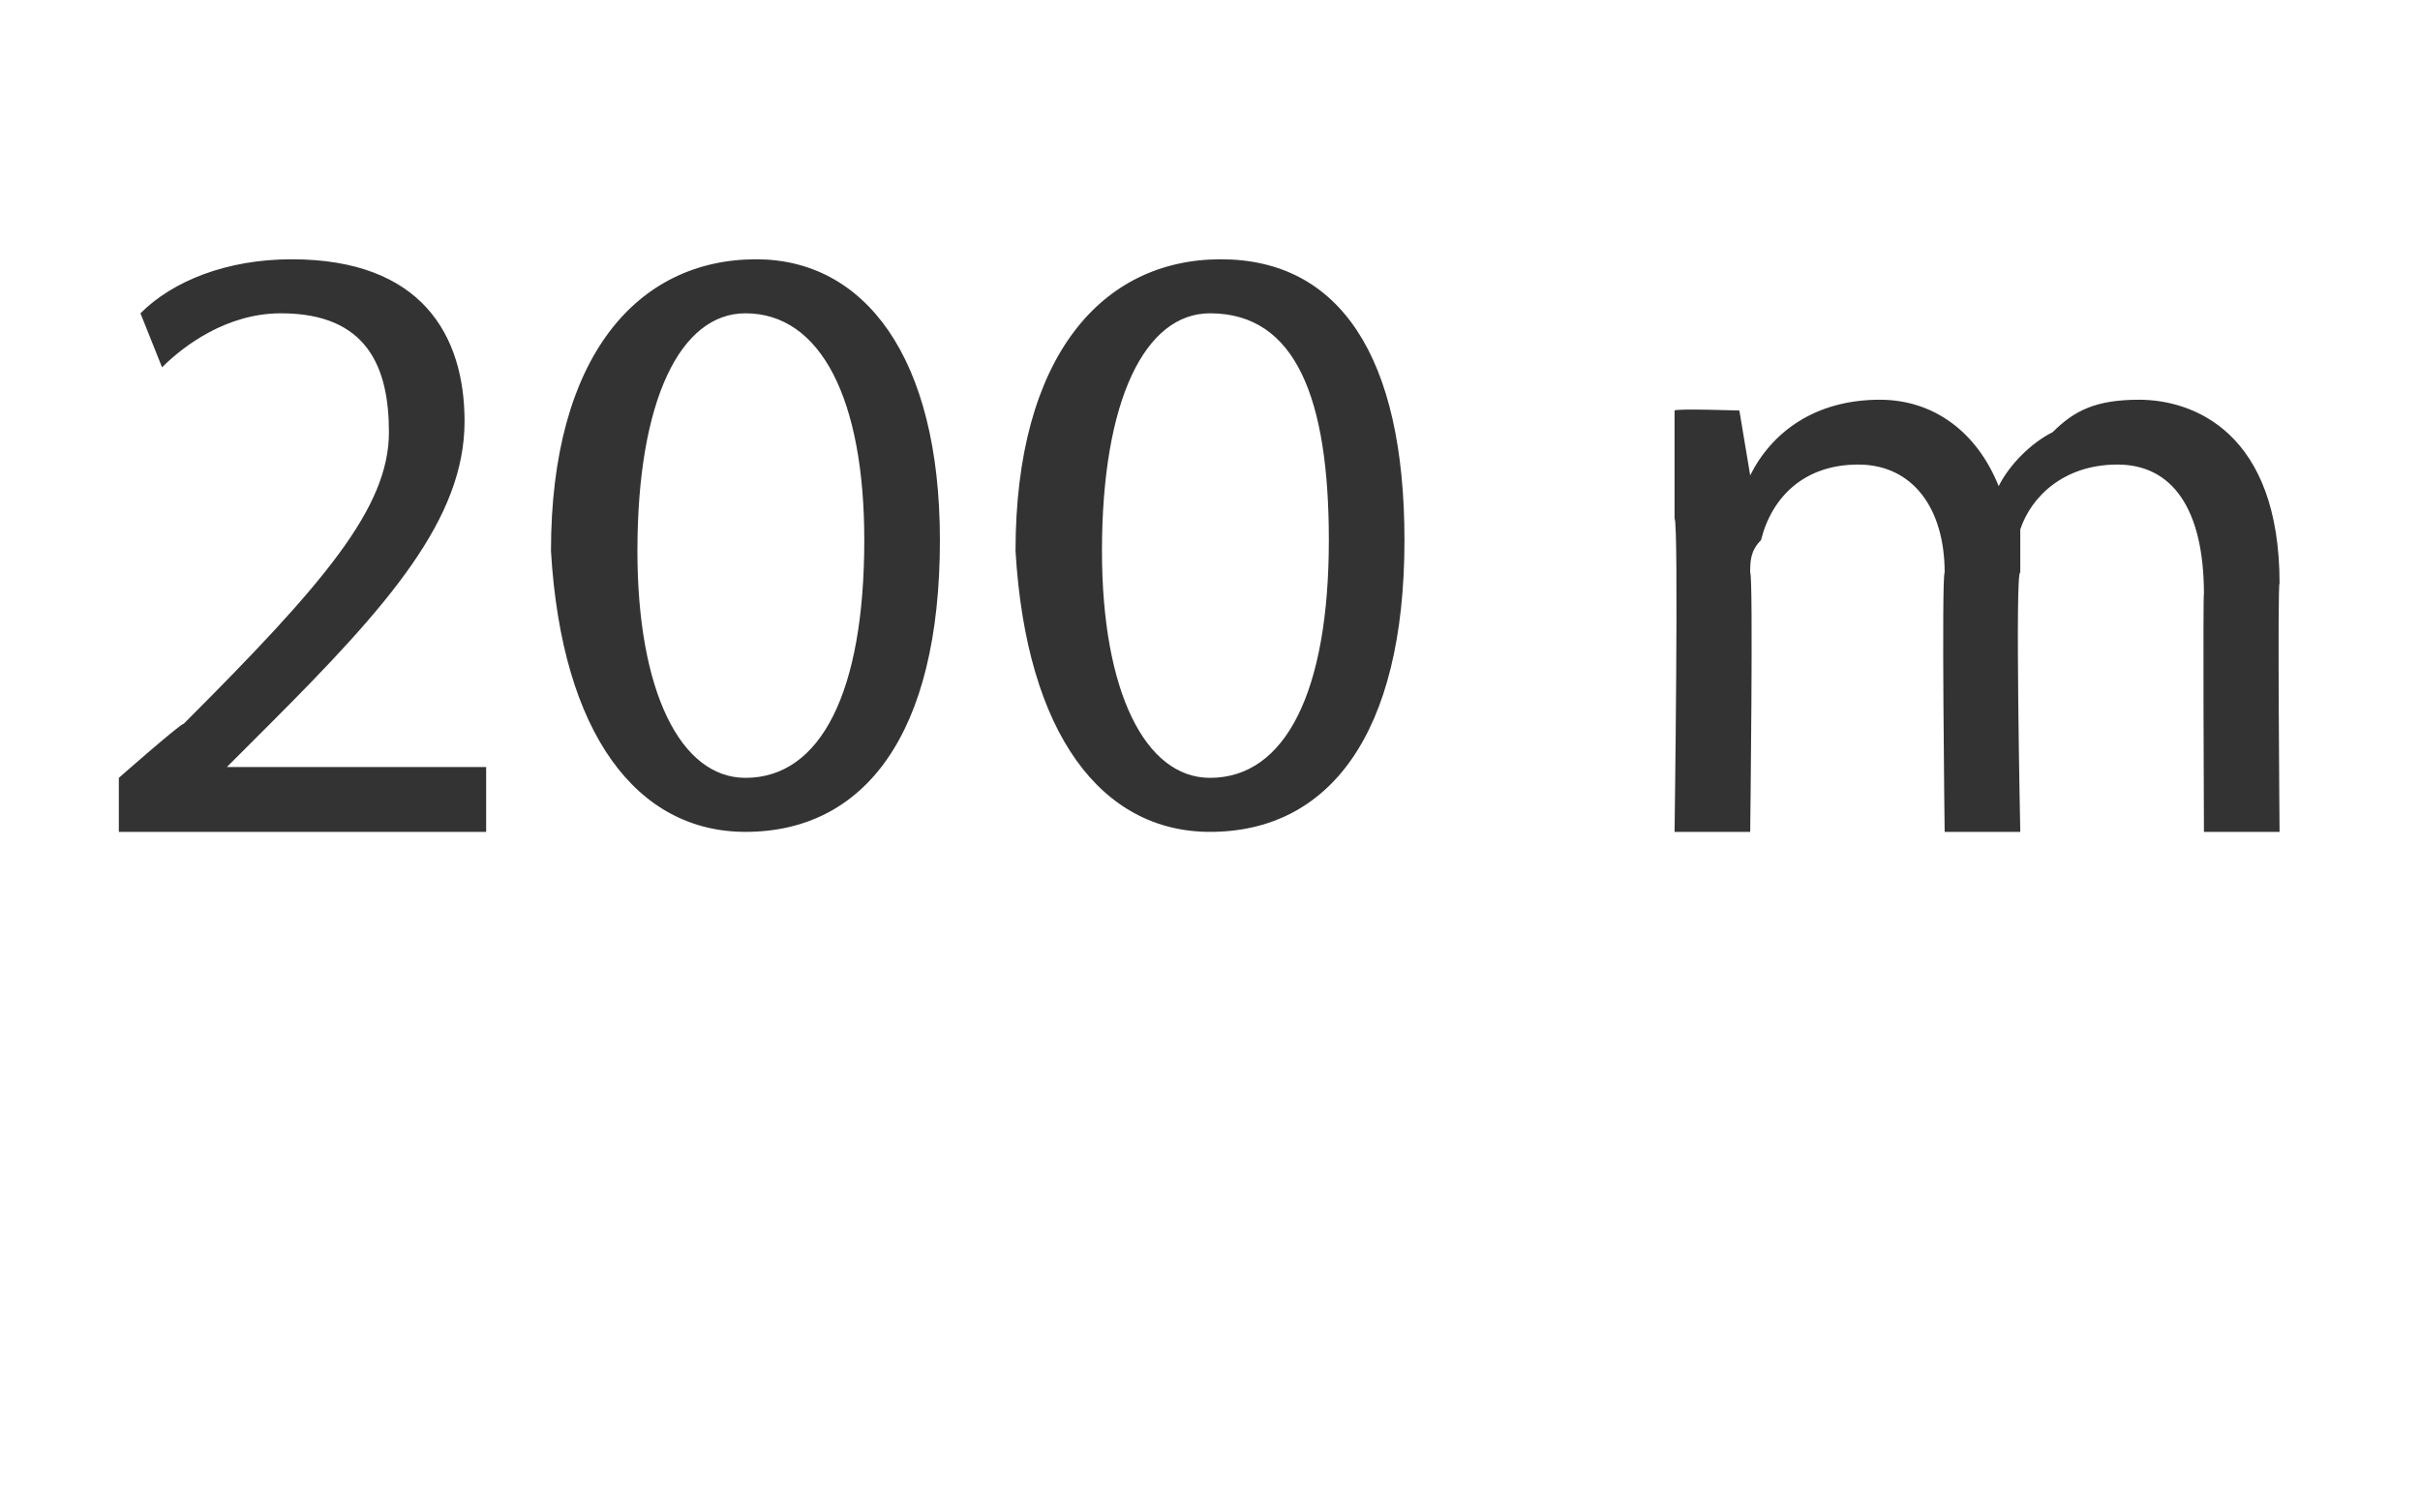 <?xml version="1.0" standalone="no"?><!DOCTYPE svg PUBLIC "-//W3C//DTD SVG 1.1//EN" "http://www.w3.org/Graphics/SVG/1.1/DTD/svg11.dtd"><svg xmlns="http://www.w3.org/2000/svg" version="1.1" width="22.4px" height="14px" viewBox="0 0 22.4 14"><desc>200 m</desc><defs/><g id="Polygon219252"><path d="m1.1 7.7v-.5s.58-.51.6-.5C3 5.4 3.6 4.7 3.6 4c0-.6-.2-1.1-1-1.1c-.5 0-.9.3-1.1.5l-.2-.5c.3-.3.8-.5 1.4-.5c1.2 0 1.6.7 1.6 1.5c0 .9-.7 1.7-1.8 2.8l-.4.4h2.4v.6H1.1zM8.7 5c0 1.8-.7 2.7-1.8 2.7c-1 0-1.7-.9-1.8-2.6c0-1.8.8-2.7 1.9-2.7c1 0 1.7.9 1.7 2.6zm-2.8.1c0 1.3.4 2.1 1 2.1C7.6 7.2 8 6.4 8 5c0-1.3-.4-2.1-1.1-2.1c-.6 0-1 .8-1 2.2zM13 5c0 1.8-.7 2.7-1.8 2.7c-1 0-1.7-.9-1.8-2.6c0-1.8.8-2.7 1.9-2.7c1.1 0 1.7.9 1.7 2.6zm-2.8.1c0 1.3.4 2.1 1 2.1c.7 0 1.1-.8 1.1-2.2c0-1.3-.3-2.1-1.1-2.1c-.6 0-1 .8-1 2.2zm5.3-.3v-1c.01-.02.6 0 .6 0l.1.6s-.02.01 0 0c.2-.4.6-.7 1.2-.7c.5 0 .9.3 1.1.8c.1-.2.3-.4.5-.5c.2-.2.4-.3.8-.3c.5 0 1.3.3 1.3 1.7c-.02-.02 0 2.3 0 2.3h-.7s-.01-2.23 0-2.2c0-.8-.3-1.2-.8-1.2c-.5 0-.8.3-.9.6v.4c-.05-.04 0 2.4 0 2.4h-.7s-.03-2.37 0-2.4c0-.6-.3-1-.8-1c-.5 0-.8.3-.9.7c-.1.1-.1.2-.1.3c.03.03 0 2.4 0 2.4h-.7s.04-2.87 0-2.9z" stroke="none" fill="#333333"/></g></svg>